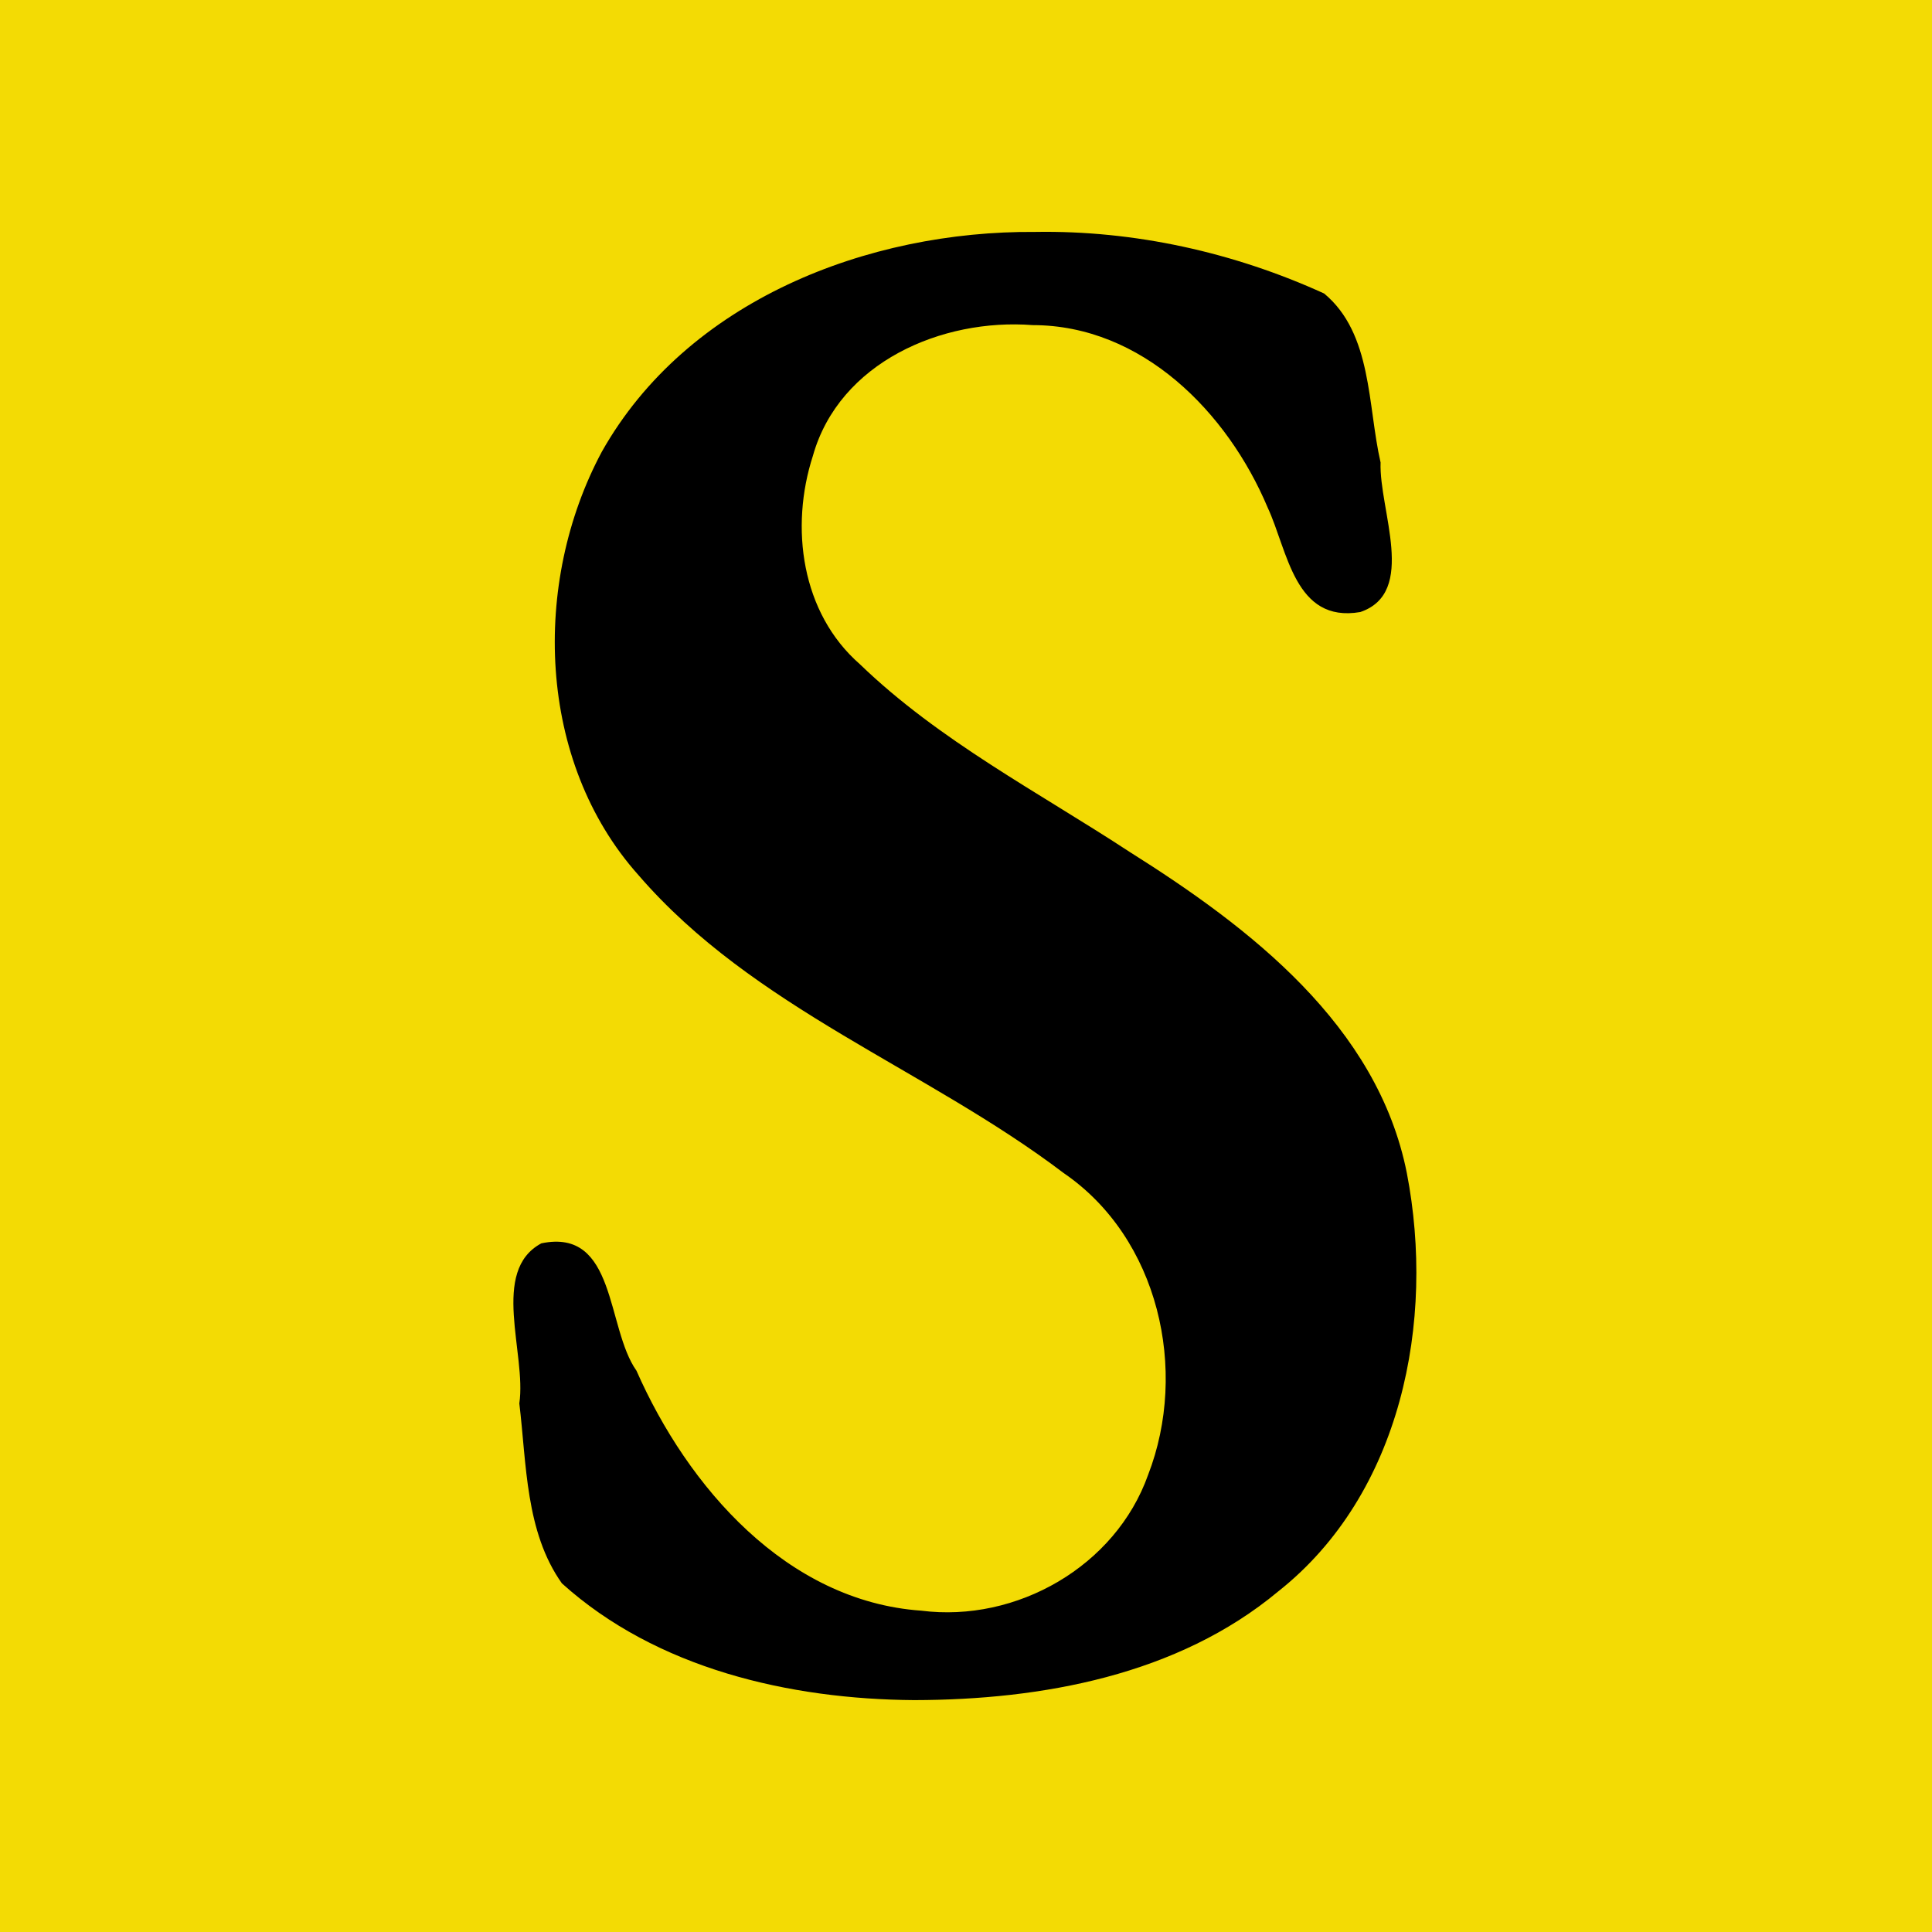 <?xml version="1.0" encoding="UTF-8" standalone="no"?>
<!-- Created with Inkscape (http://www.inkscape.org/) -->

<svg
   width="512"
   height="512"
   viewBox="0 0 135.467 135.467"
   version="1.1"
   id="svg1"
   inkscape:version="1.3.2 (091e20e, 2023-11-25)"
   sodipodi:docname="favicon.svg"
   inkscape:export-filename="favicon.svg"
   inkscape:export-xdpi="96"
   inkscape:export-ydpi="96"
   xmlns:inkscape="http://www.inkscape.org/namespaces/inkscape"
   xmlns:sodipodi="http://sodipodi.sourceforge.net/DTD/sodipodi-0.dtd"
   xmlns="http://www.w3.org/2000/svg"
   xmlns:svg="http://www.w3.org/2000/svg">
  <sodipodi:namedview
     id="namedview1"
     pagecolor="#ffffff"
     bordercolor="#000000"
     borderopacity="0.25"
     inkscape:showpageshadow="2"
     inkscape:pageopacity="0.0"
     inkscape:pagecheckerboard="0"
     inkscape:deskcolor="#d1d1d1"
     inkscape:document-units="mm"
     inkscape:export-bgcolor="#f0d21fff"
     inkscape:zoom="0.2102413"
     inkscape:cx="397.16269"
     inkscape:cy="561.25984"
     inkscape:window-width="1440"
     inkscape:window-height="847"
     inkscape:window-x="0"
     inkscape:window-y="25"
     inkscape:window-maximized="1"
     inkscape:current-layer="layer1" />
  <defs
     id="defs1" />
  <g
     inkscape:label="Layer 1"
     inkscape:groupmode="layer"
     id="layer1">
    <rect
       style="fill:#f3db04;fill-opacity:1;fill-rule:evenodd;stroke:none;stroke-width:0.759;stroke-miterlimit:0"
       id="rect1"
       width="135.467"
       height="135.467"
       x="3.5603841e-06"
       y="3.5603841e-06" />
    <path
       style="font-weight:600;font-size:151.619px;line-height:1.28;font-family:'EB Garamond';-inkscape-font-specification:'EB Garamond Semi-Bold';fill-rule:evenodd;stroke-width:1.579;stroke-miterlimit:0"
       d="m 64.113,119.208 c -8.75,-0.061 -18.073,-2.199 -24.714,-8.187 -2.566,-3.611 -2.472,-8.373 -2.985,-12.615 0.515,-3.49 -2.064,-9.289 1.545,-11.227 5.271,-1.095 4.536,5.92 6.669,8.932 3.59,8.144 10.52,16.161 19.964,16.825 6.686,0.852 13.627,-3.106 15.908,-9.517 2.844,-7.335 0.753,-16.604 -5.914,-21.164 C 64.917,74.916 52.839,70.717 44.763,61.356 37.645,53.387 37.28,40.858 42.195,31.681 48.171,21.06 60.852,16.172 72.578,16.262 c 6.962,-0.12 13.948,1.436 20.267,4.318 3.385,2.812 3.038,7.856 3.958,11.847 -0.12,3.319 2.601,9.12 -1.423,10.488 -4.613,0.793 -5.08,-4.294 -6.495,-7.327 -2.811,-6.678 -8.804,-12.787 -16.48,-12.792 -6.352,-0.492 -13.562,2.604 -15.407,9.167 -1.62,5.008 -0.821,11.015 3.295,14.61 5.554,5.364 12.507,8.961 18.922,13.166 8.429,5.304 17.374,12.162 19.429,22.512 2.009,10.38 -0.372,22.502 -9.021,29.338 -7.052,5.873 -16.575,7.602 -25.51,7.619 z"
       id="text1"
       aria-label="S" />
  </g>
</svg>

